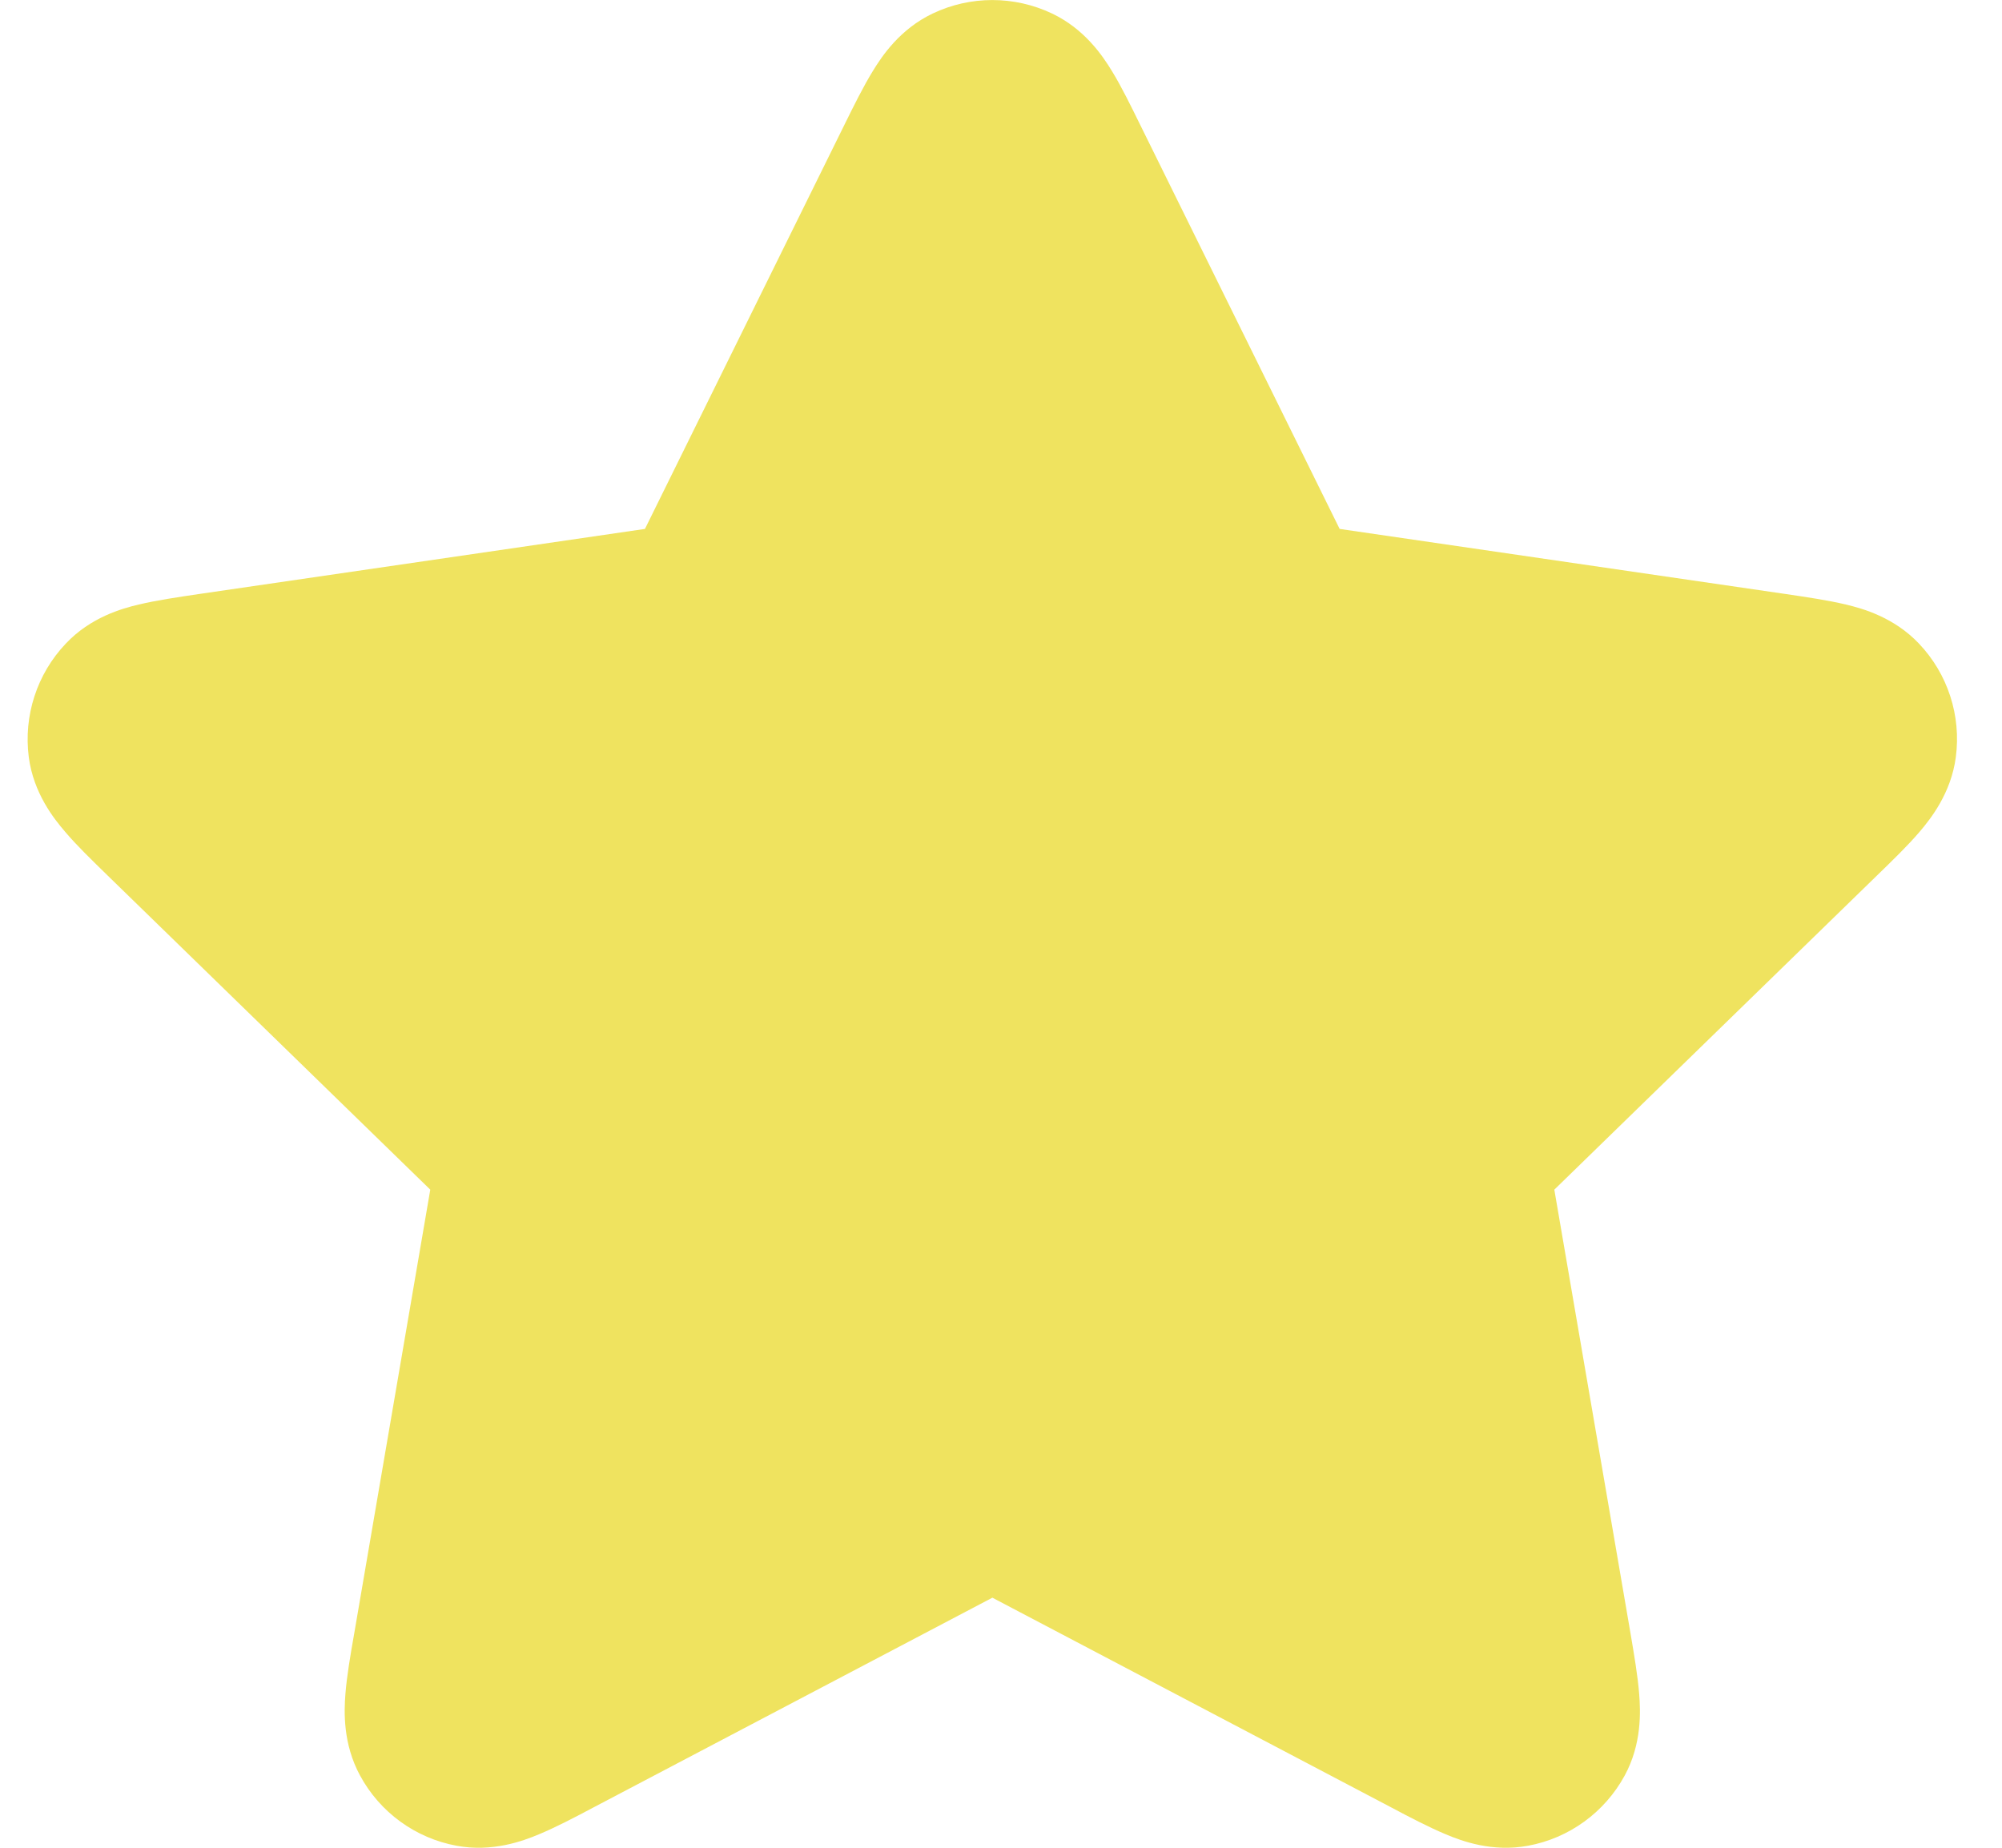 <svg width="13" height="12" viewBox="0 0 13 12" fill="none" xmlns="http://www.w3.org/2000/svg">
<path d="M6.832 0.088C6.586 -0.029 6.301 -0.029 6.056 0.088C5.844 0.189 5.727 0.364 5.668 0.461C5.607 0.56 5.544 0.687 5.483 0.811L4.188 3.435L1.291 3.858C1.155 3.878 1.015 3.899 0.901 3.926C0.791 3.952 0.588 4.009 0.427 4.18C0.24 4.377 0.152 4.648 0.187 4.918C0.218 5.151 0.349 5.316 0.423 5.402C0.498 5.491 0.6 5.589 0.698 5.685L2.794 7.726L2.3 10.609C2.276 10.745 2.252 10.885 2.243 11.001C2.234 11.114 2.226 11.325 2.338 11.531C2.467 11.77 2.698 11.938 2.965 11.987C3.196 12.03 3.394 11.957 3.499 11.913C3.607 11.868 3.732 11.803 3.854 11.738L6.444 10.376L9.034 11.738C9.156 11.803 9.281 11.868 9.389 11.913C9.493 11.957 9.691 12.03 9.922 11.987C10.189 11.938 10.42 11.77 10.55 11.531C10.662 11.325 10.653 11.114 10.644 11.001C10.635 10.885 10.611 10.745 10.588 10.609L10.093 7.726L12.189 5.685C12.288 5.589 12.389 5.491 12.465 5.402C12.538 5.316 12.669 5.151 12.7 4.918C12.736 4.648 12.648 4.377 12.461 4.18C12.299 4.009 12.096 3.952 11.986 3.926C11.873 3.899 11.733 3.878 11.597 3.858L8.699 3.435L7.404 0.811C7.343 0.687 7.281 0.56 7.22 0.461C7.161 0.364 7.044 0.189 6.832 0.088Z" fill="#EFE35F"/>
</svg>
